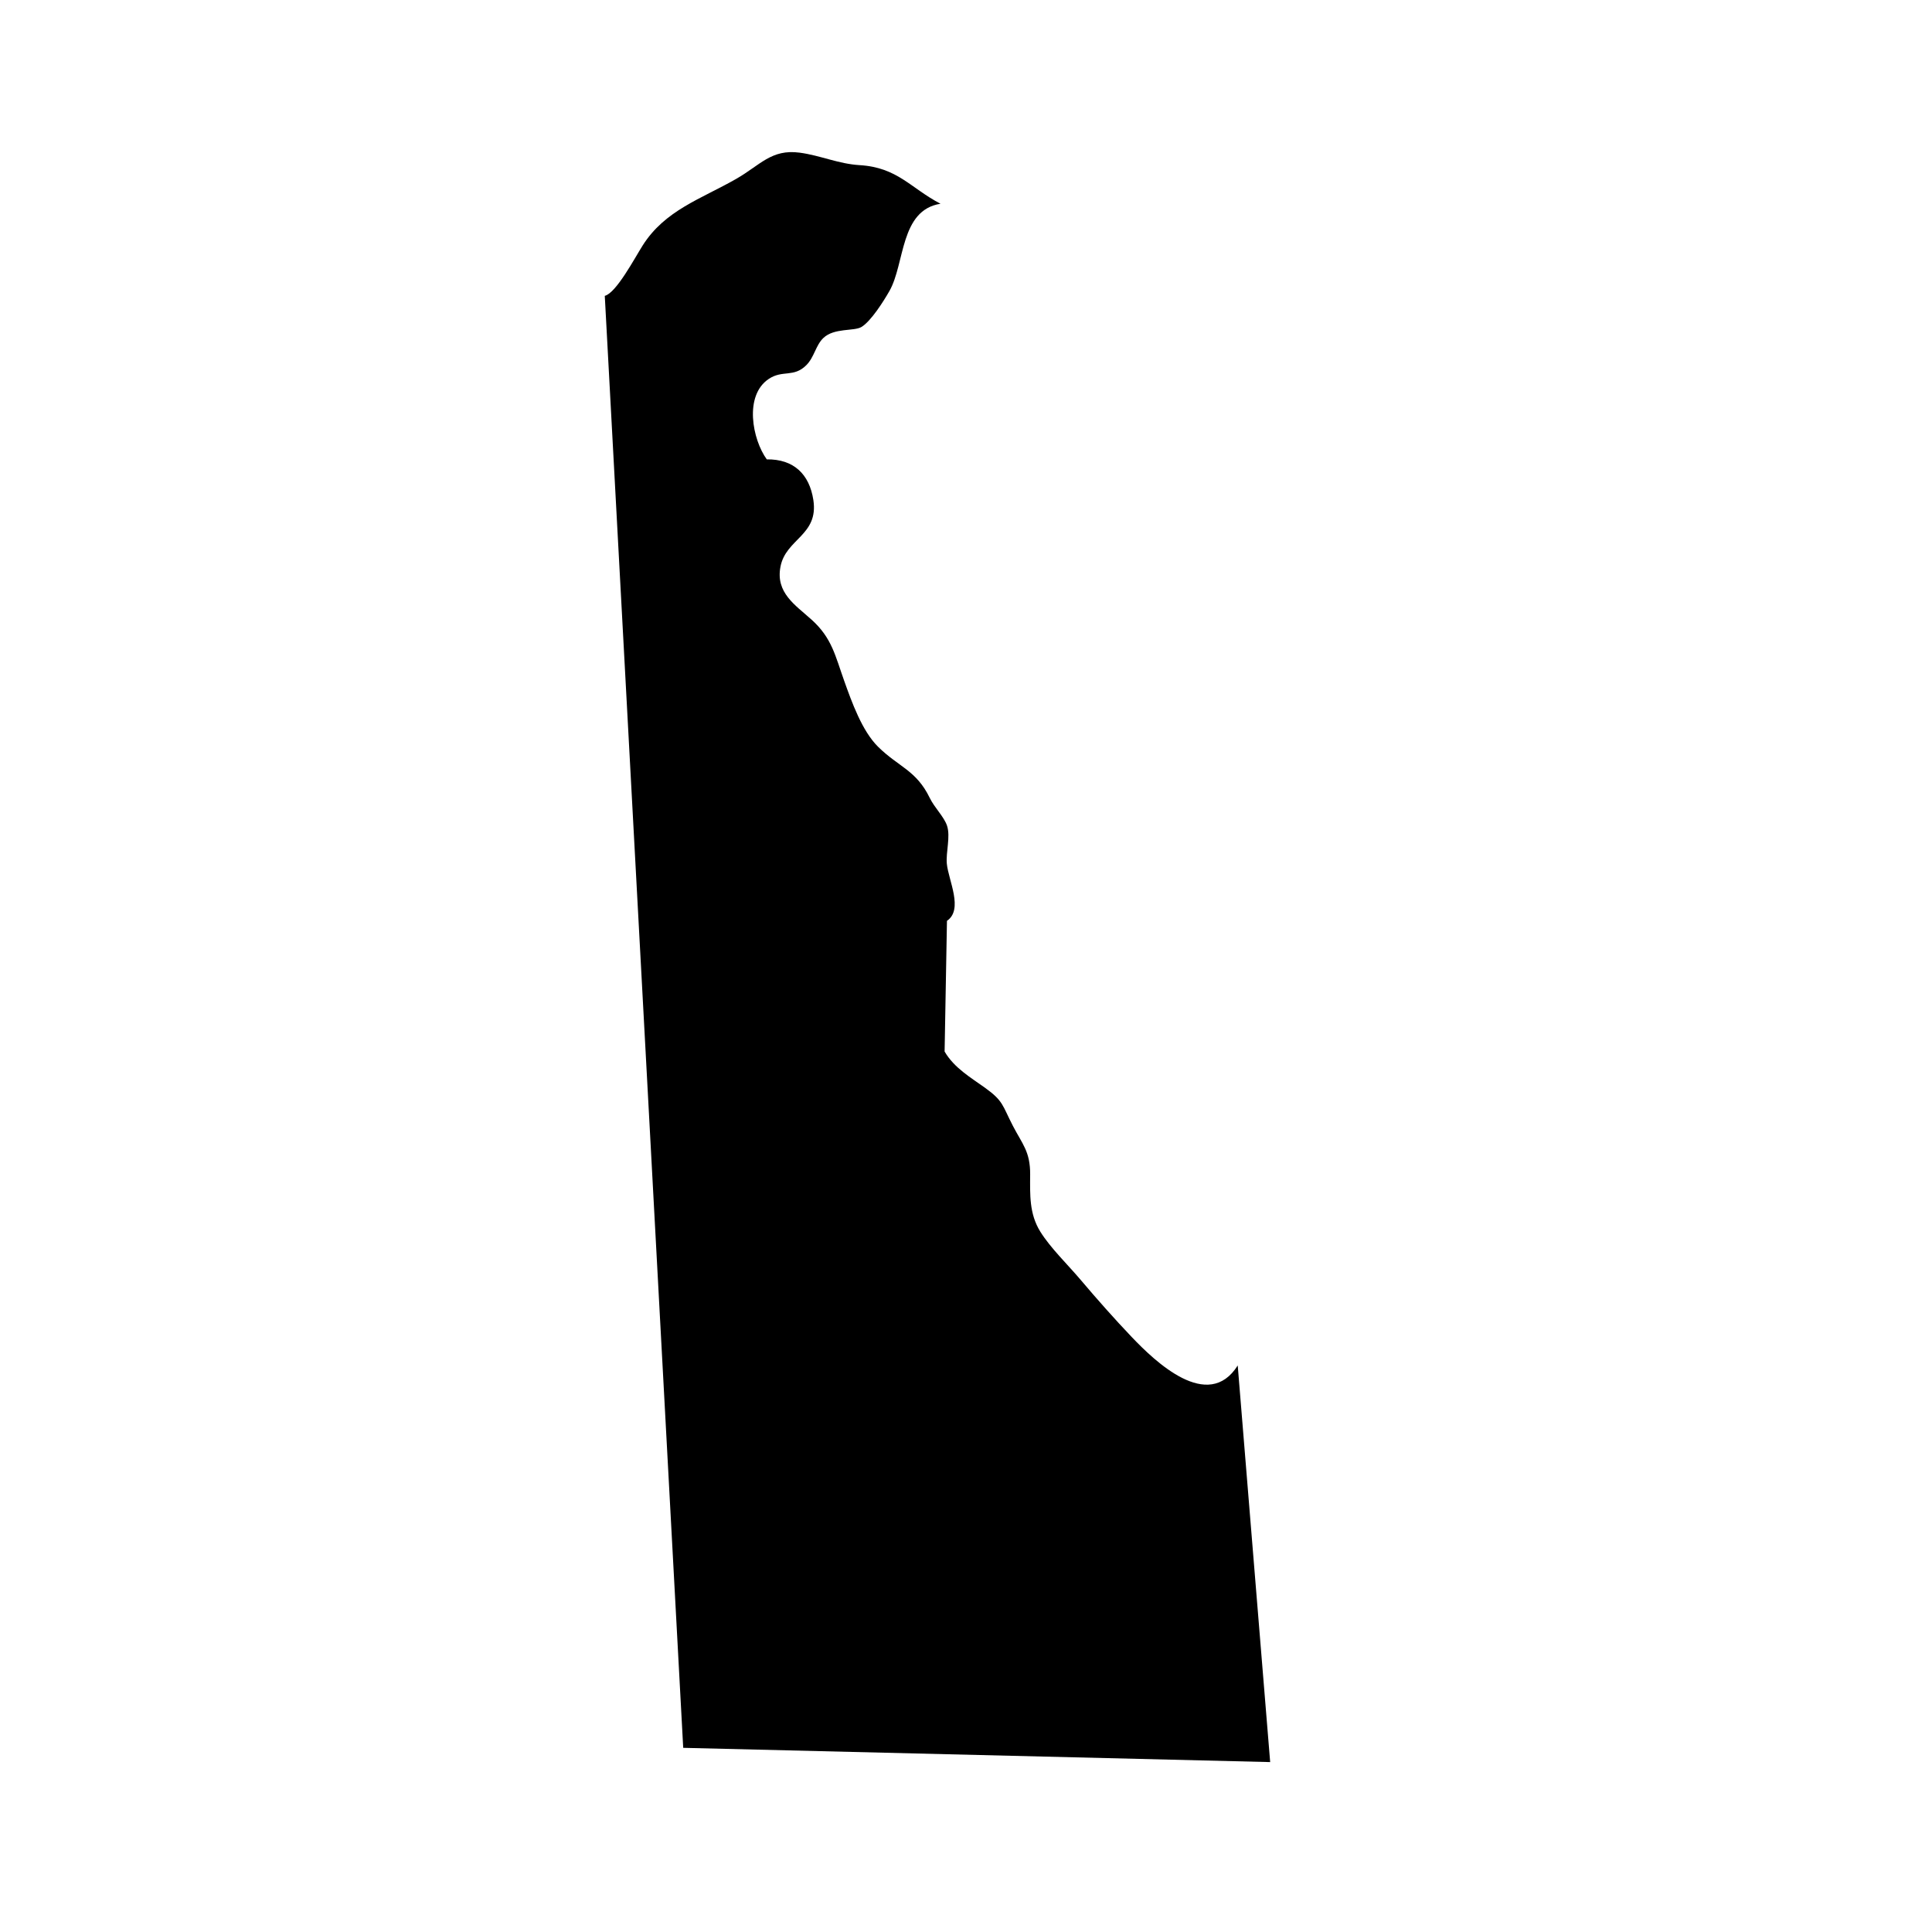 <?xml version="1.0" encoding="UTF-8"?>
<!-- Uploaded to: ICON Repo, www.iconrepo.com, Generator: ICON Repo Mixer Tools -->
<svg fill="#000000" width="800px" height="800px" version="1.1" viewBox="144 144 512 512" xmlns="http://www.w3.org/2000/svg">
 <path d="m472.01 505.86 8.598 105.11-155.55-3.777-20.785-384.79c3.039-0.762 7.906-9.98 10.031-13.336 5.918-9.352 15.406-12.305 24.746-17.633 6.434-3.668 9.352-7.984 16.879-6.977 5.473 0.73 10.27 2.973 15.855 3.305 10.117 0.609 13.48 6.07 21.457 10.23-10.781 1.715-9.383 15.855-13.543 23.145-1.523 2.672-4.891 8.016-7.418 9.523-1.965 1.168-7.234 0.18-10.09 2.918-2.039 1.953-2.371 5.066-4.516 7.203-3.359 3.344-6.262 1.18-9.934 3.629-6.625 4.414-4.348 16.082-0.535 21.328 7.117-0.098 11.301 3.914 12.344 10.777 1.426 9.375-7.297 10.238-8.715 17.664-1.324 6.906 3.914 10.141 8.246 14.043 5.387 4.852 6.258 9.539 8.645 16.219 2.019 5.652 4.731 13.27 8.988 17.473 5.426 5.356 10.117 6.191 13.68 13.543 1.254 2.59 3.785 4.988 4.578 7.356 0.973 2.898-0.348 7.062-0.047 10.121 0.434 4.363 4.453 12.098 0.031 15.098l-0.625 34.637c2.543 4.352 6.914 6.879 10.707 9.602 4.918 3.531 4.574 4.66 7.387 10.09 2.481 4.797 4.613 6.801 4.578 12.883-0.035 5.414-0.25 10.414 2.68 15.141 2.707 4.359 7.301 8.766 10.688 12.773 4.262 5.043 9.133 10.539 13.594 15.211 6.098 6.391 20.188 19.969 28.047 7.492"/>
</svg>